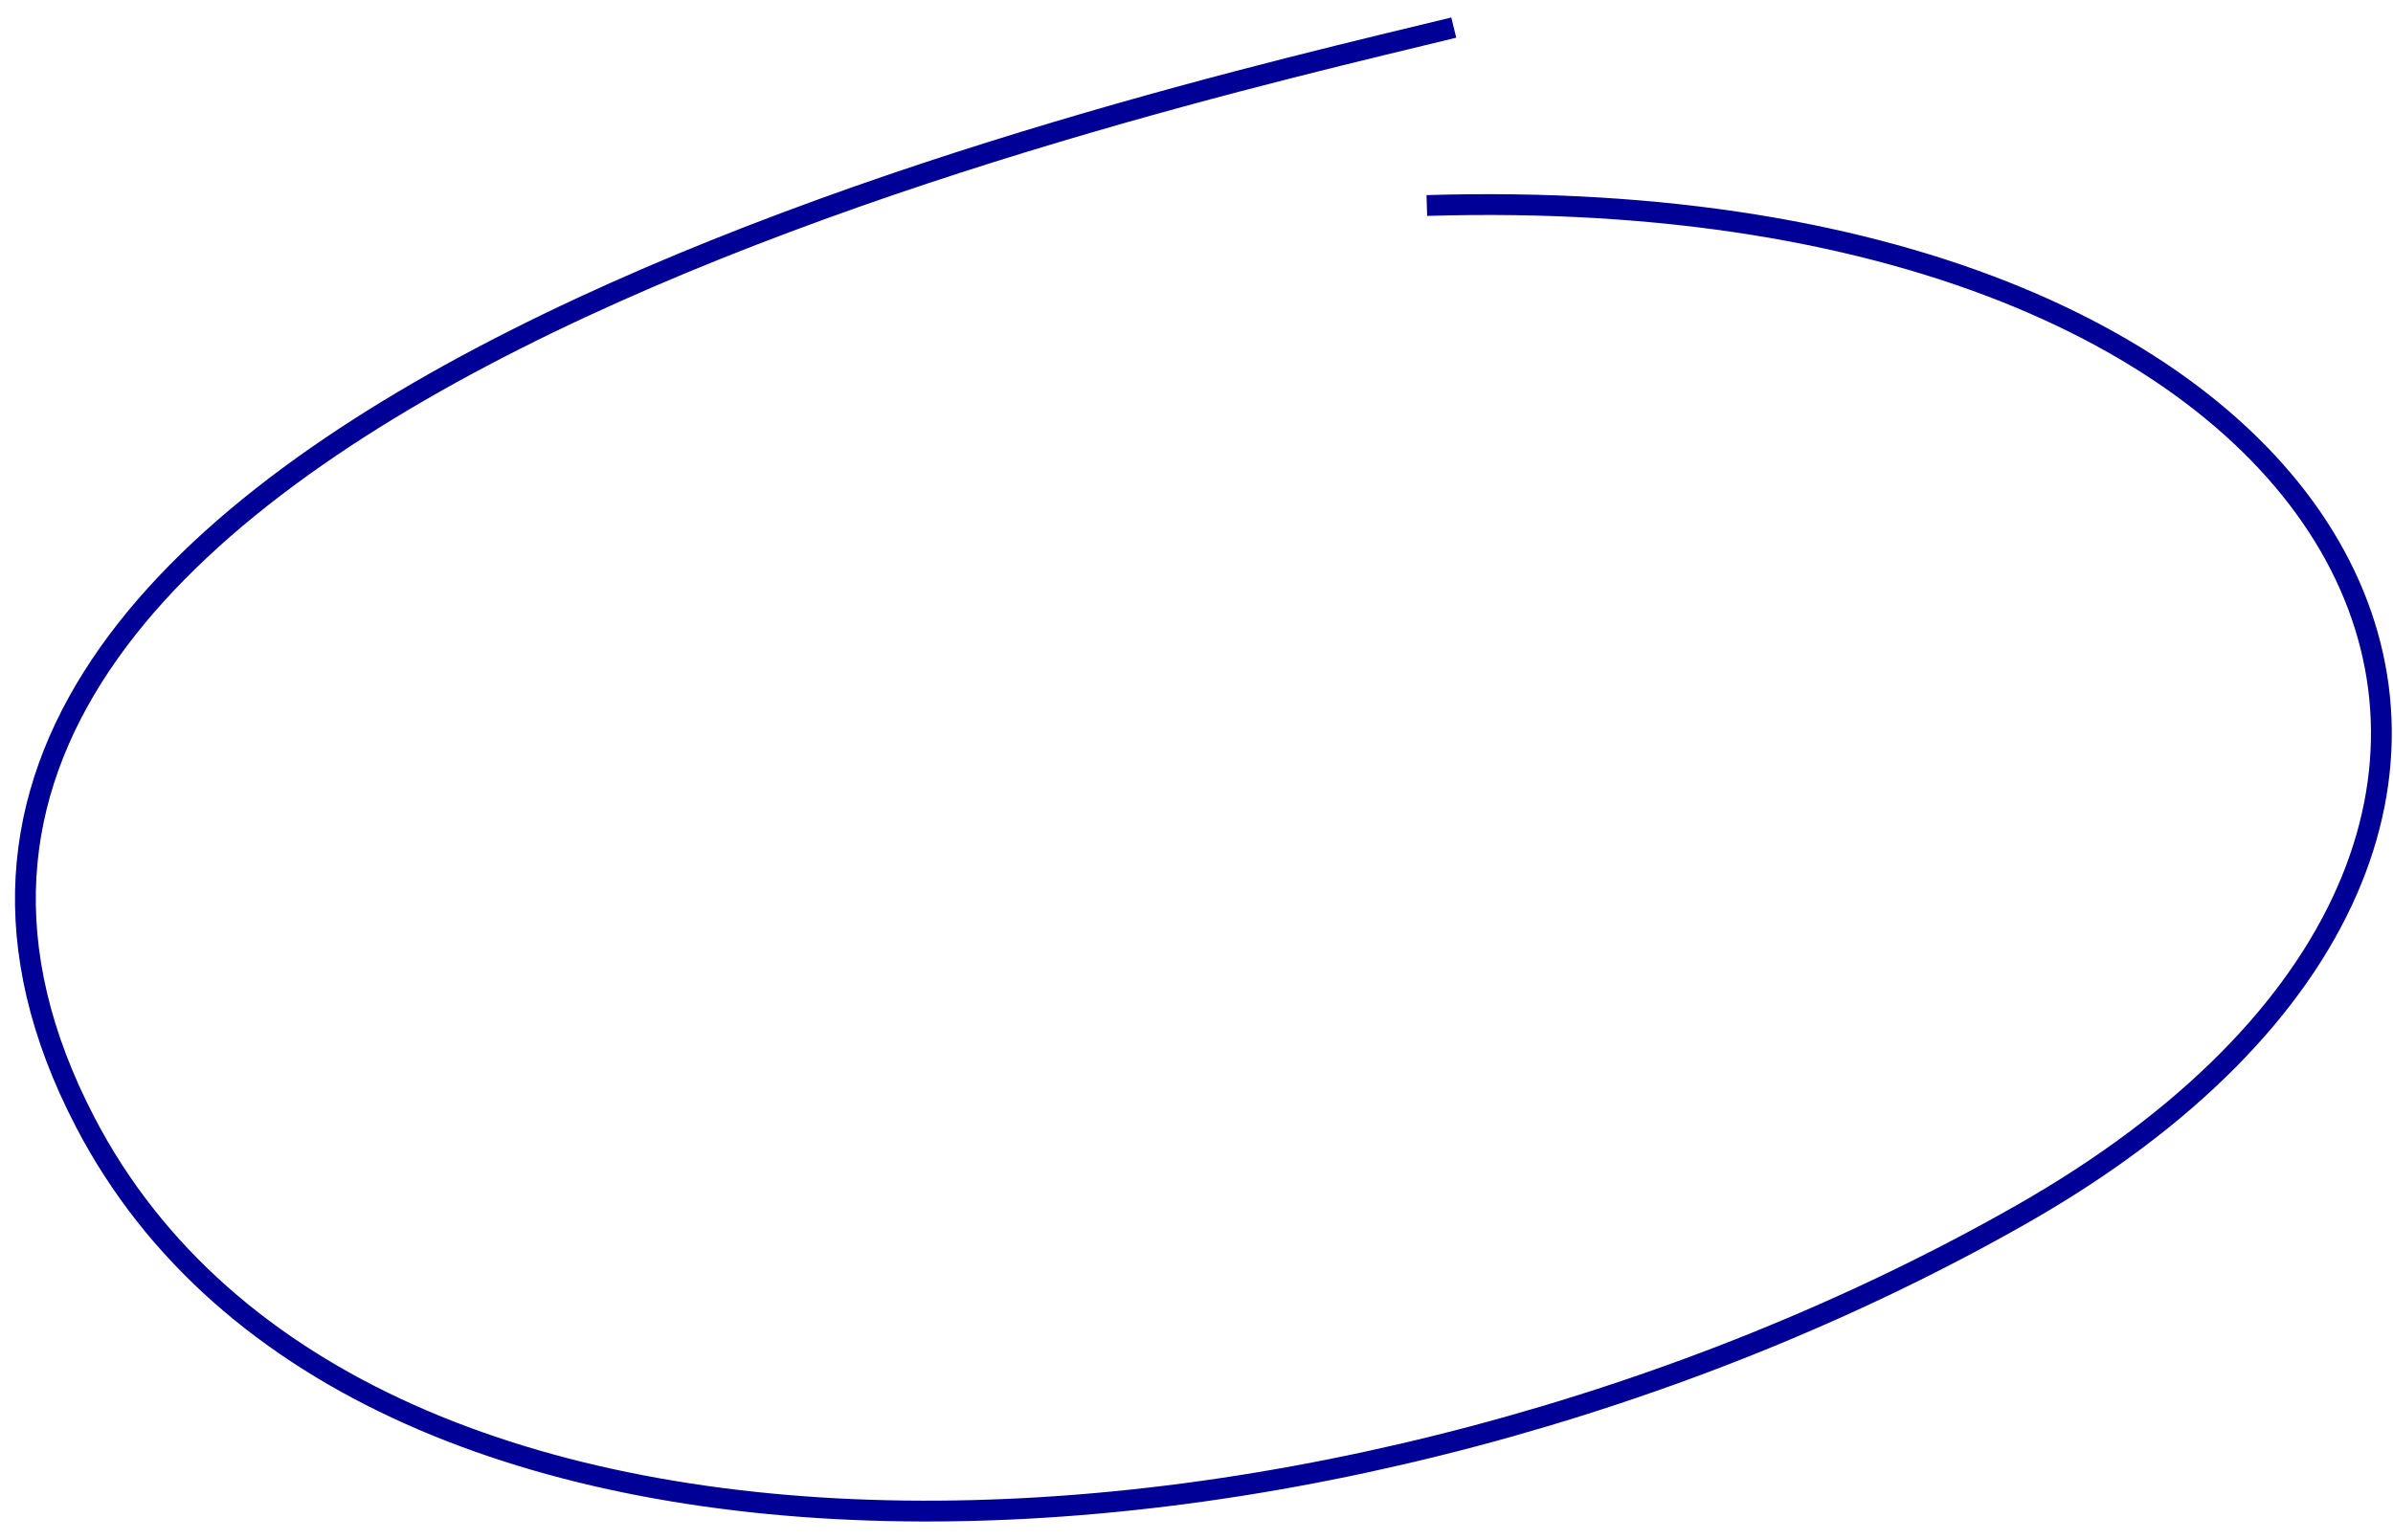 <svg xmlns="http://www.w3.org/2000/svg" width="115" height="74" viewBox="0 0 115 74" fill="none">
    <path d="M69.863 1.326C54.813 5.011 -13.514 20.128 4.1 53.942C17.382 79.44 64.801 76.772 97.146 58.365C129.491 39.958 114.498 8.477 68.569 9.877" stroke="#000096"/>
  </svg>